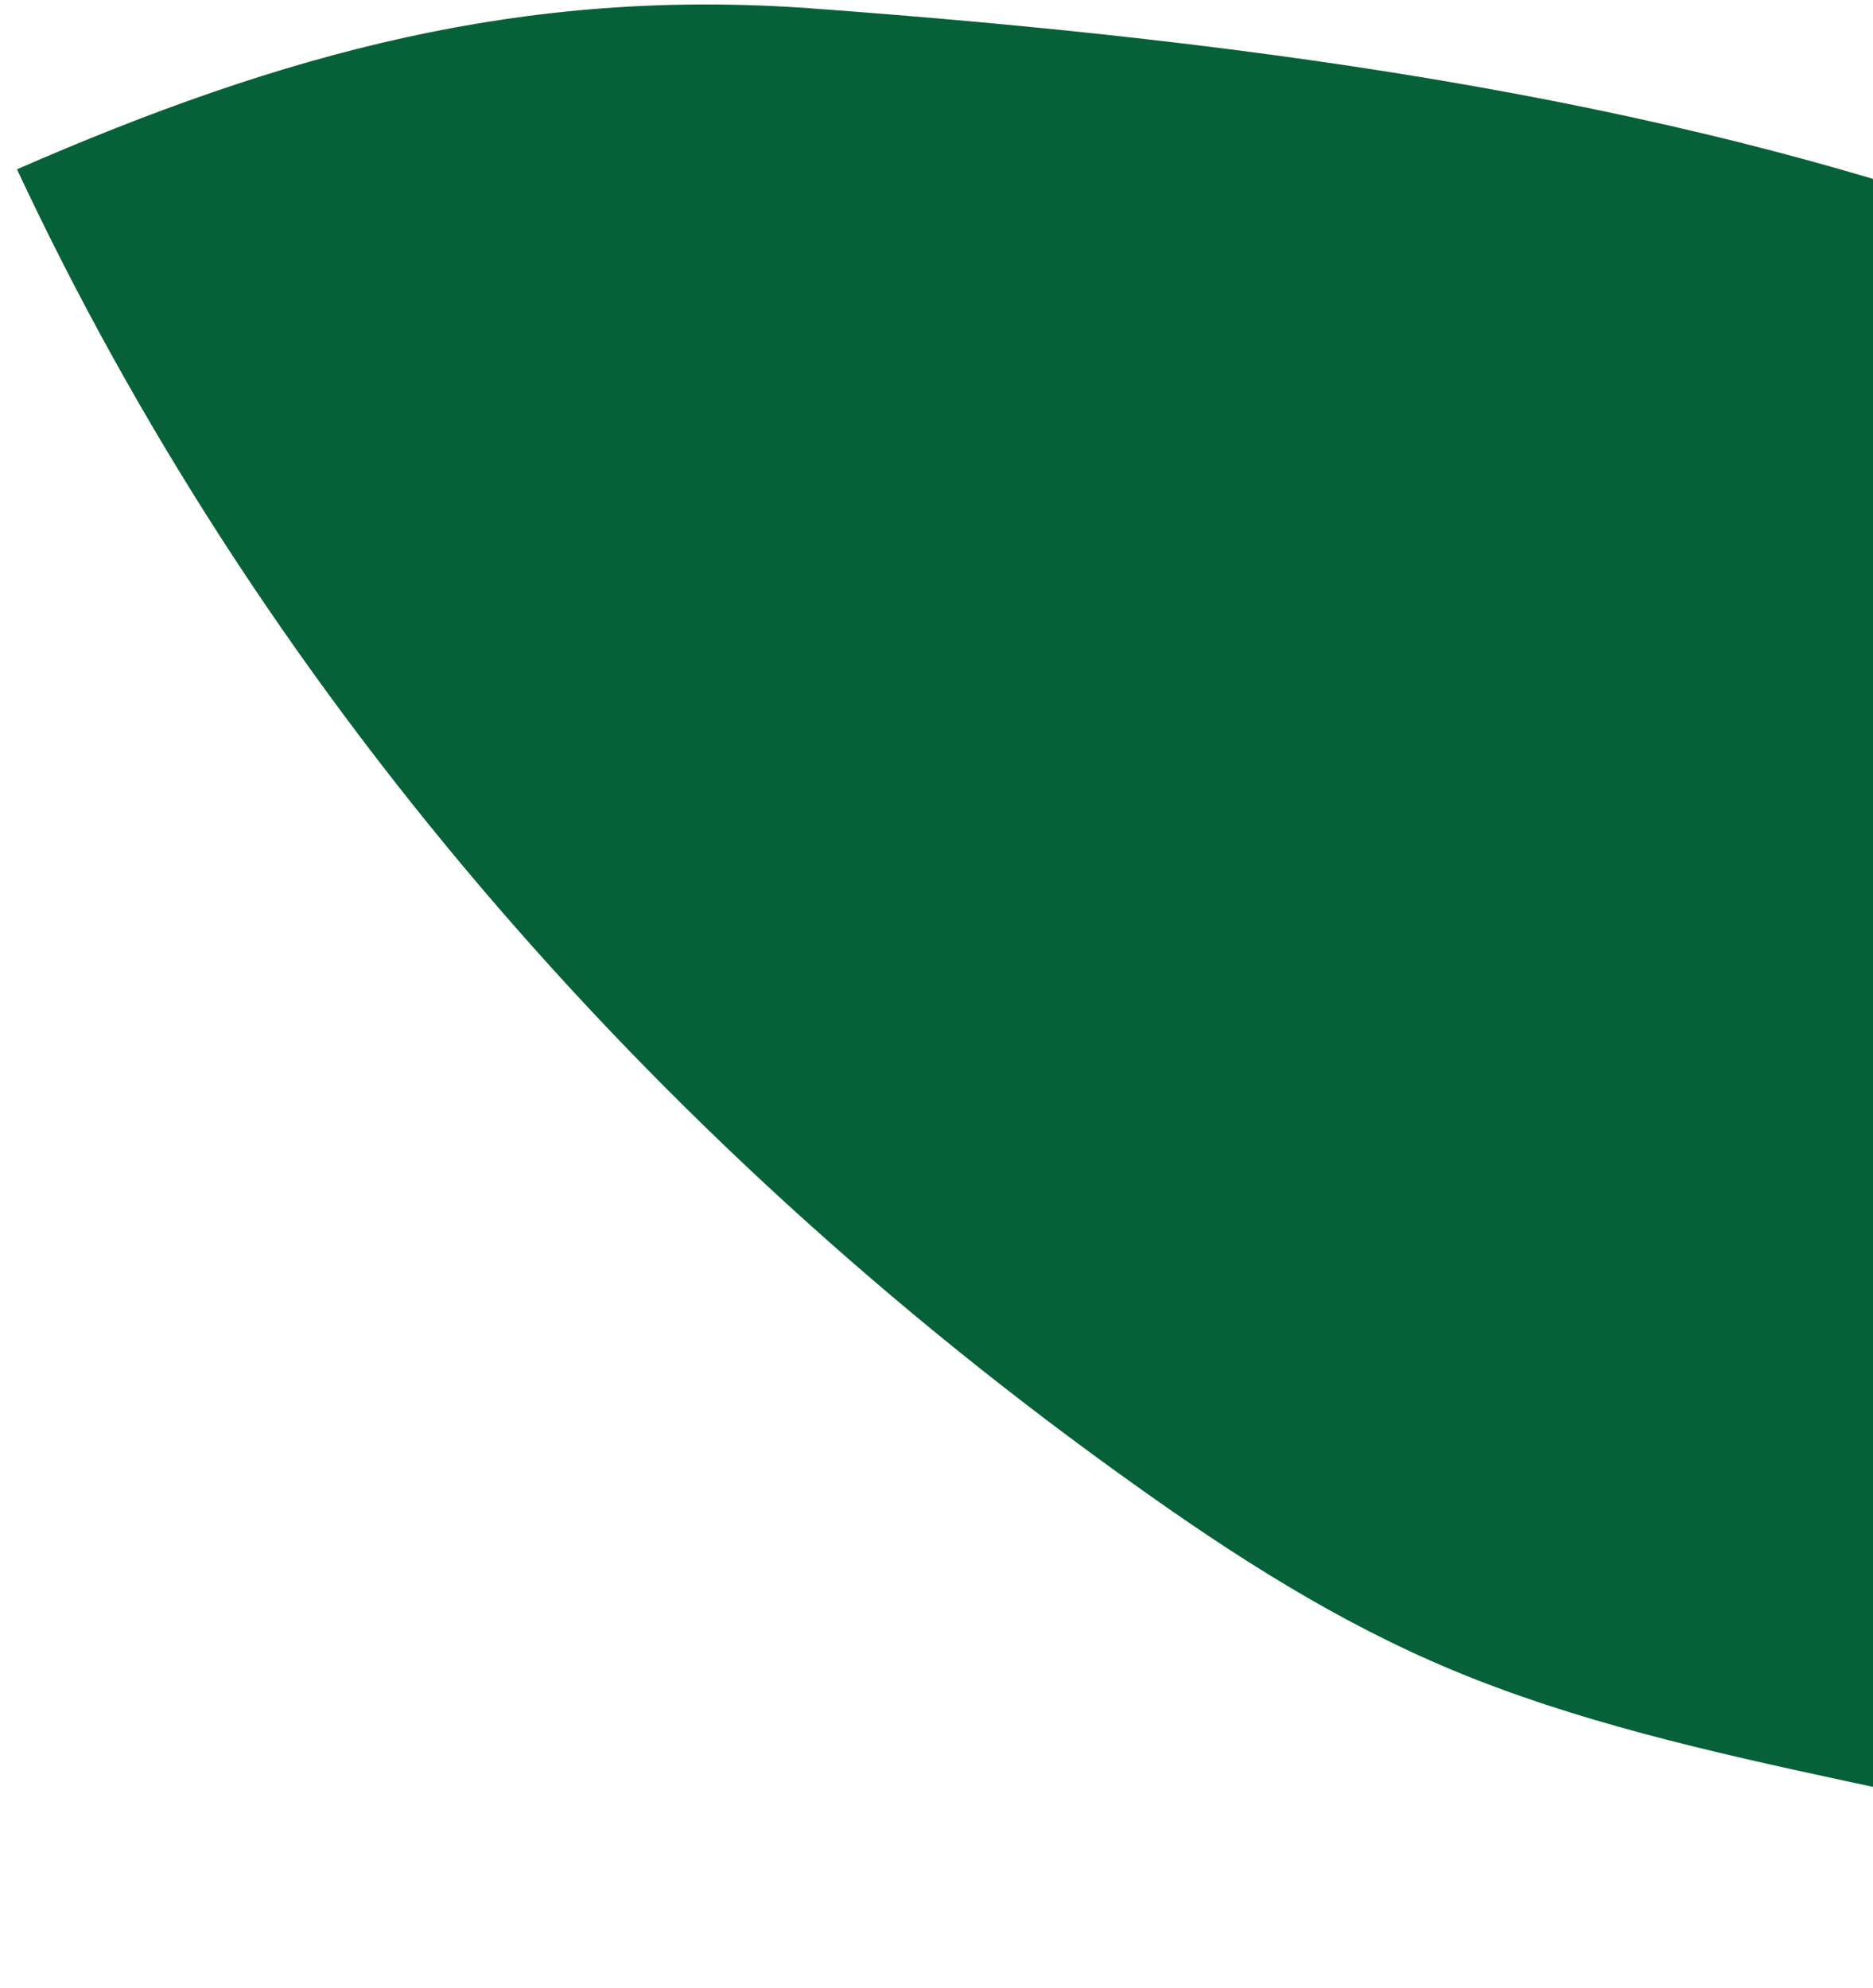 <svg width="98" height="104" viewBox="0 0 98 104" fill="none" xmlns="http://www.w3.org/2000/svg">
<path d="M187.234 98.821C187.435 84.032 181.464 69.853 172.107 57.862C162.742 45.861 150.106 35.908 136.394 27.27C127.811 21.873 118.752 16.937 108.939 13.098C88.987 5.313 66.082 2.174 42.464 0.439C27.392 -0.666 14.816 2.774 0.888 8.856C13.357 35.54 33.568 59.311 59.478 77.751C64.575 81.384 69.934 84.838 75.989 87.364C82.395 90.038 89.444 91.637 96.479 93.15C106.832 95.384 117.223 97.499 127.662 99.472C147.034 103.16 167.948 106.298 187.276 100.031L187.234 98.821Z" fill="#066138"/>
</svg>
